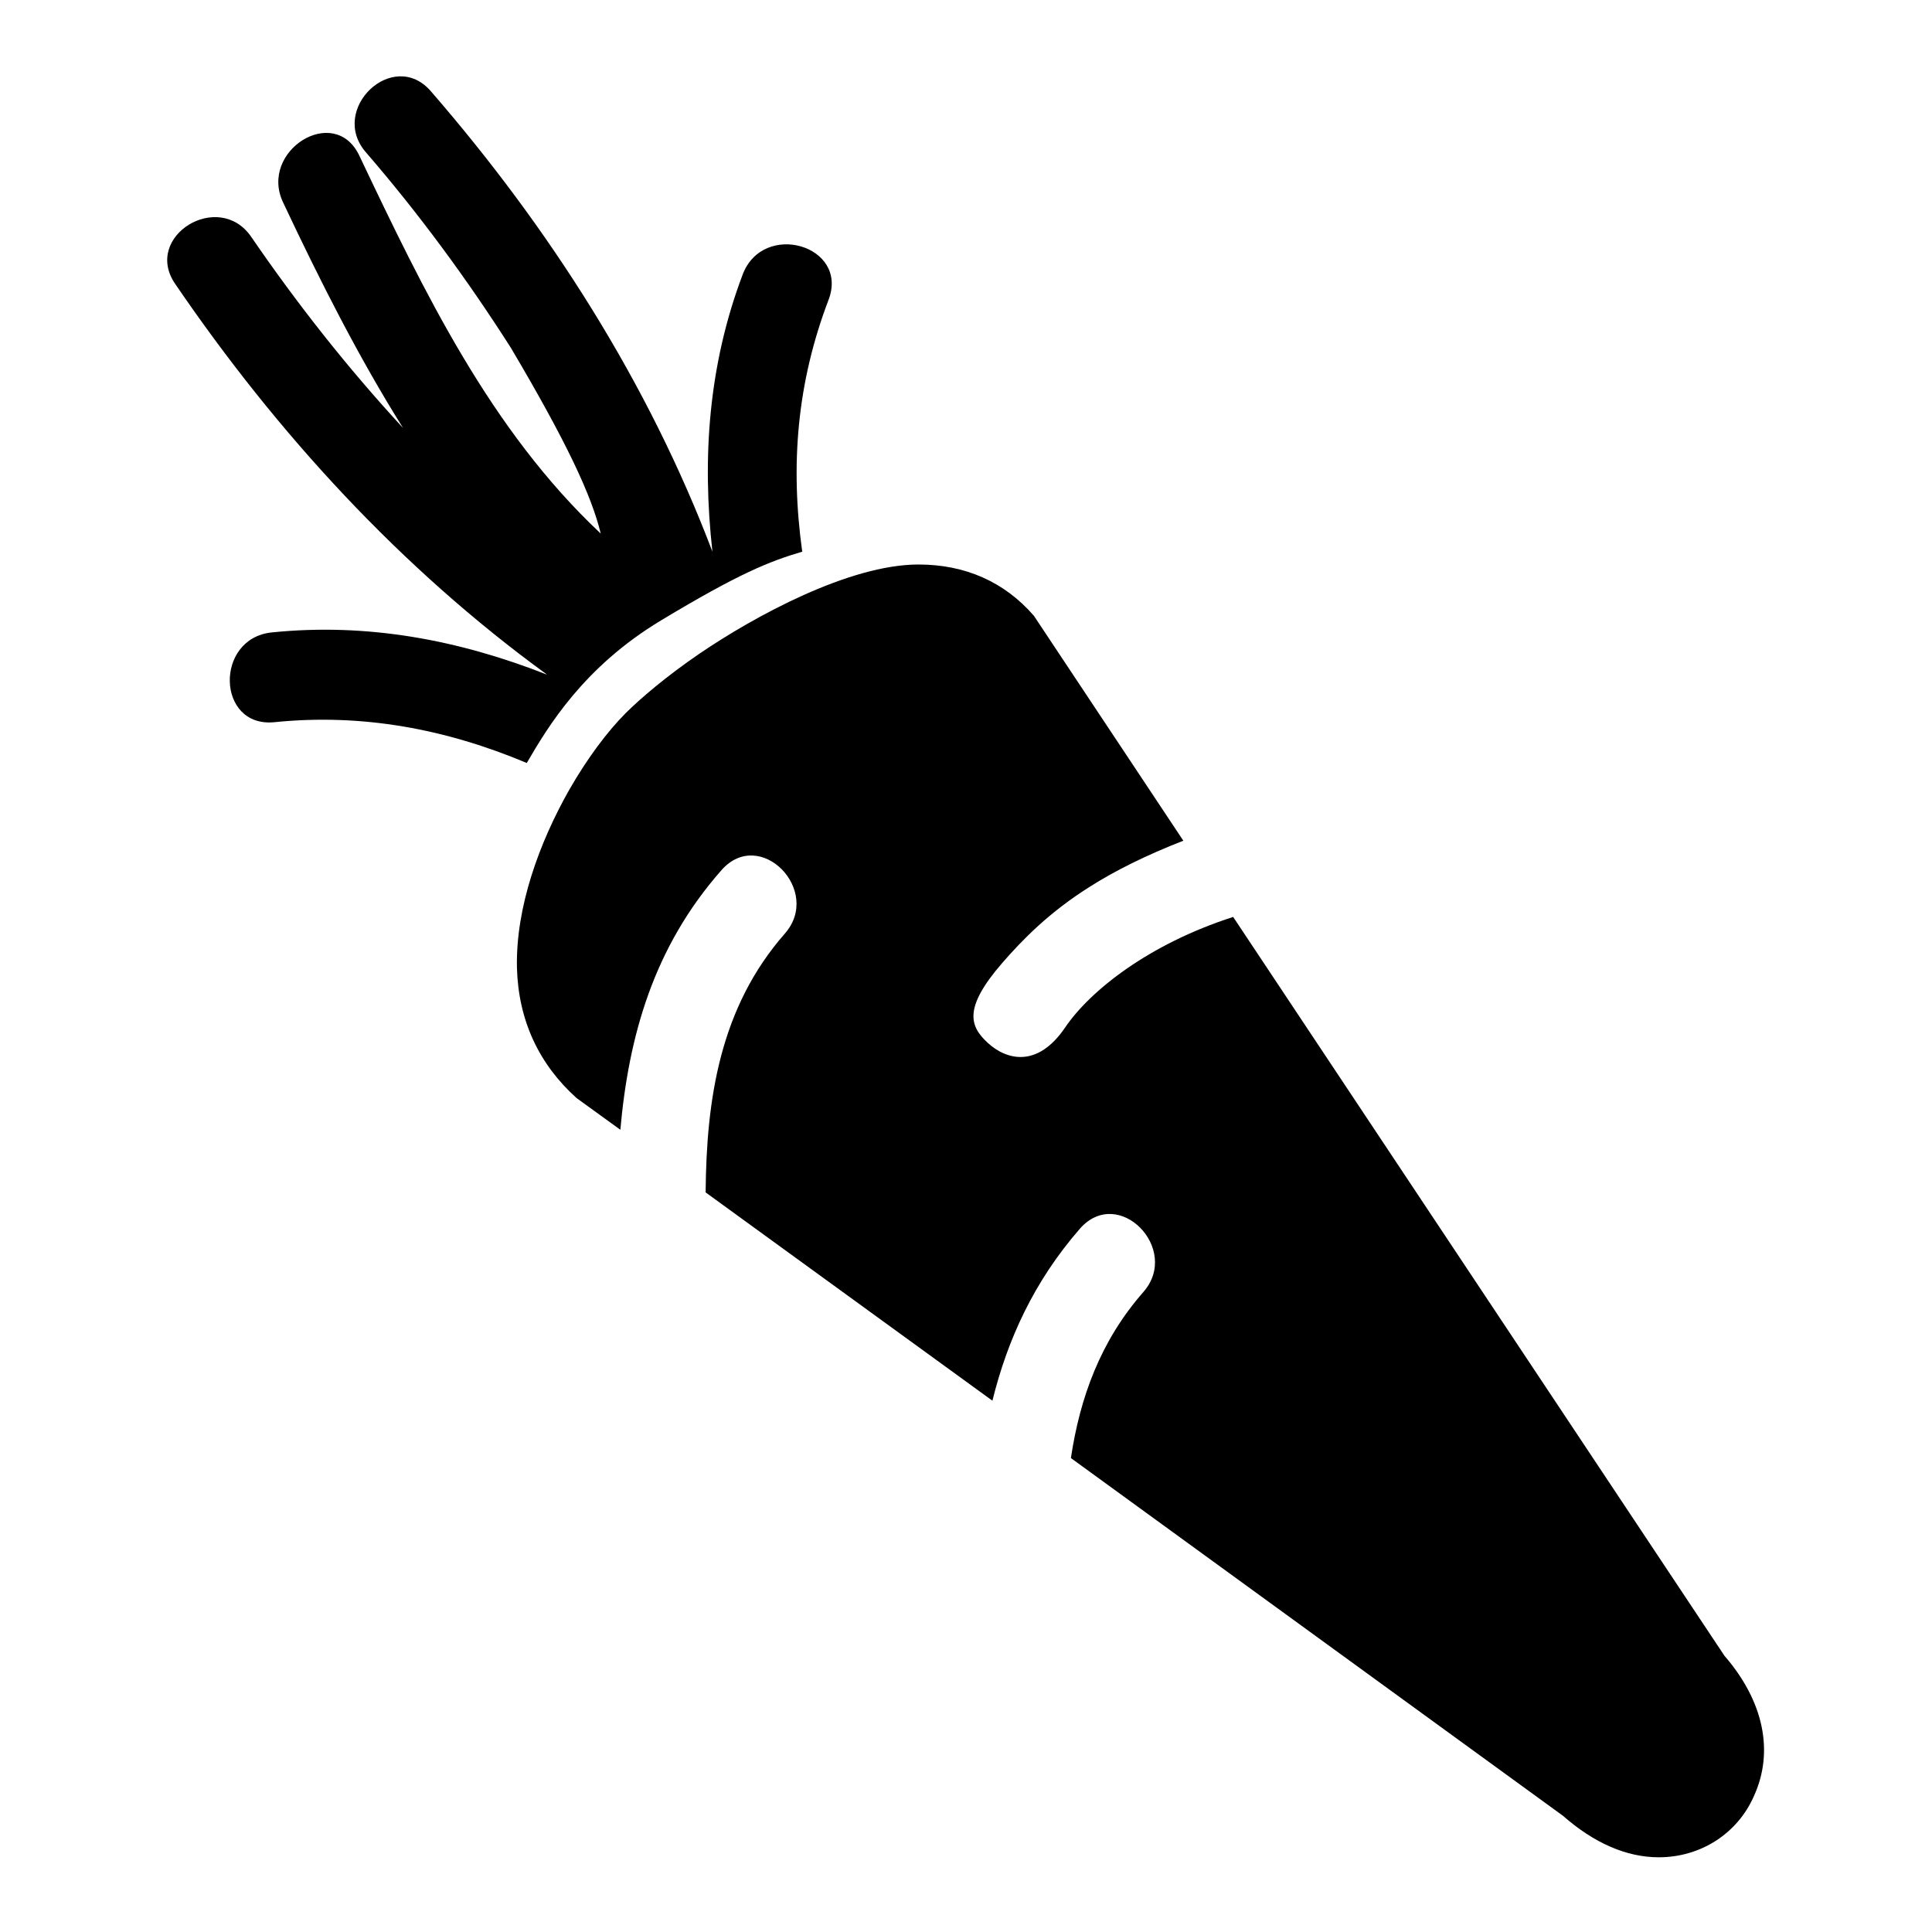<?xml version="1.0" encoding="utf-8"?>
<!-- Svg Vector Icons : http://www.onlinewebfonts.com/icon -->
<!DOCTYPE svg PUBLIC "-//W3C//DTD SVG 1.1//EN" "http://www.w3.org/Graphics/SVG/1.1/DTD/svg11.dtd">
<svg version="1.1" xmlns="http://www.w3.org/2000/svg" xmlns:xlink="http://www.w3.org/1999/xlink" x="0px" y="0px" viewBox="0 0 256 256" enable-background="new 0 0 256 256" xml:space="preserve">
<g><g><g><g id="_x32_2_21_"><g><path fill="#000000" d="M87.6,82.2c10.3-6.2,14.3-7.8,18.7-9.1c-1.6-11.5-0.7-22.4,3.5-33.4c2.7-7.2-8.7-10.5-11.4-3.3c-4.5,11.9-5.4,24.2-4,36.7c-8.5-22.4-21.6-42.9-37.3-61c-5-5.8-13.6,2.4-8.6,8.1c7,8.1,13.4,16.8,19.2,25.9c7.4,12.5,10.7,19.6,11.9,24.6C65,57,56.2,38.7,47.6,20.6c-3.3-6.9-13.3-0.6-10.1,6.2c4.9,10.4,10,20.5,15.9,29.9c-7.3-7.9-14-16.4-20.1-25.3c-4.3-6.3-14.4-0.1-10.1,6.2c13.5,19.8,29.9,37.7,49.3,51.8c-11.7-4.6-23.8-6.9-36.5-5.6c-7.6,0.8-7.3,12.6,0.3,11.9c11.7-1.2,22.8,0.9,33.5,5.4C72.6,96.3,77.3,88.4,87.6,82.2z"/><path fill="#000000" d="M228.5,219.4l-65.1-97.9c-11.2,3.6-19,9.8-22.3,14.7c-3.7,5.4-7.8,4.2-10.2,2c-2.4-2.2-3.3-4.6,1.9-10.6c2.7-3.1,6.2-6.7,11.6-10.1c3.3-2.1,7.5-4.2,12.4-6.1l-19.8-29.8c-3.9-4.5-9.1-6.8-15.3-6.8c-9.2,0-21.8,6.9-29,11.8c-4.4,3-7.9,6-9.8,7.9c-2.4,2.4-5.1,6-7.5,10.2c-3.9,6.9-7.1,15.5-6.9,23.6c0.2,6.9,2.9,12.7,7.9,17.2l5.8,4.2c1.1-12.4,4.4-24.2,13.4-34.4c5.1-5.8,13.4,2.7,8.4,8.4c-8.6,9.8-10.4,21.9-10.5,34.3l38,27.6c2-8.1,5.5-15.8,11.6-22.8c5.1-5.8,13.4,2.7,8.4,8.4c-5.7,6.5-8.4,14-9.6,22l65.2,47.4c4.1,3.6,8.4,5.5,12.7,5.5c5.5,0,10.4-3.1,12.6-8.1C235.1,232.1,233.7,225.4,228.5,219.4z"/></g></g></g><g></g><g></g><g></g><g></g><g></g><g></g><g></g><g></g><g></g><g></g><g></g><g></g><g></g><g></g><g></g></g></g>
</svg>